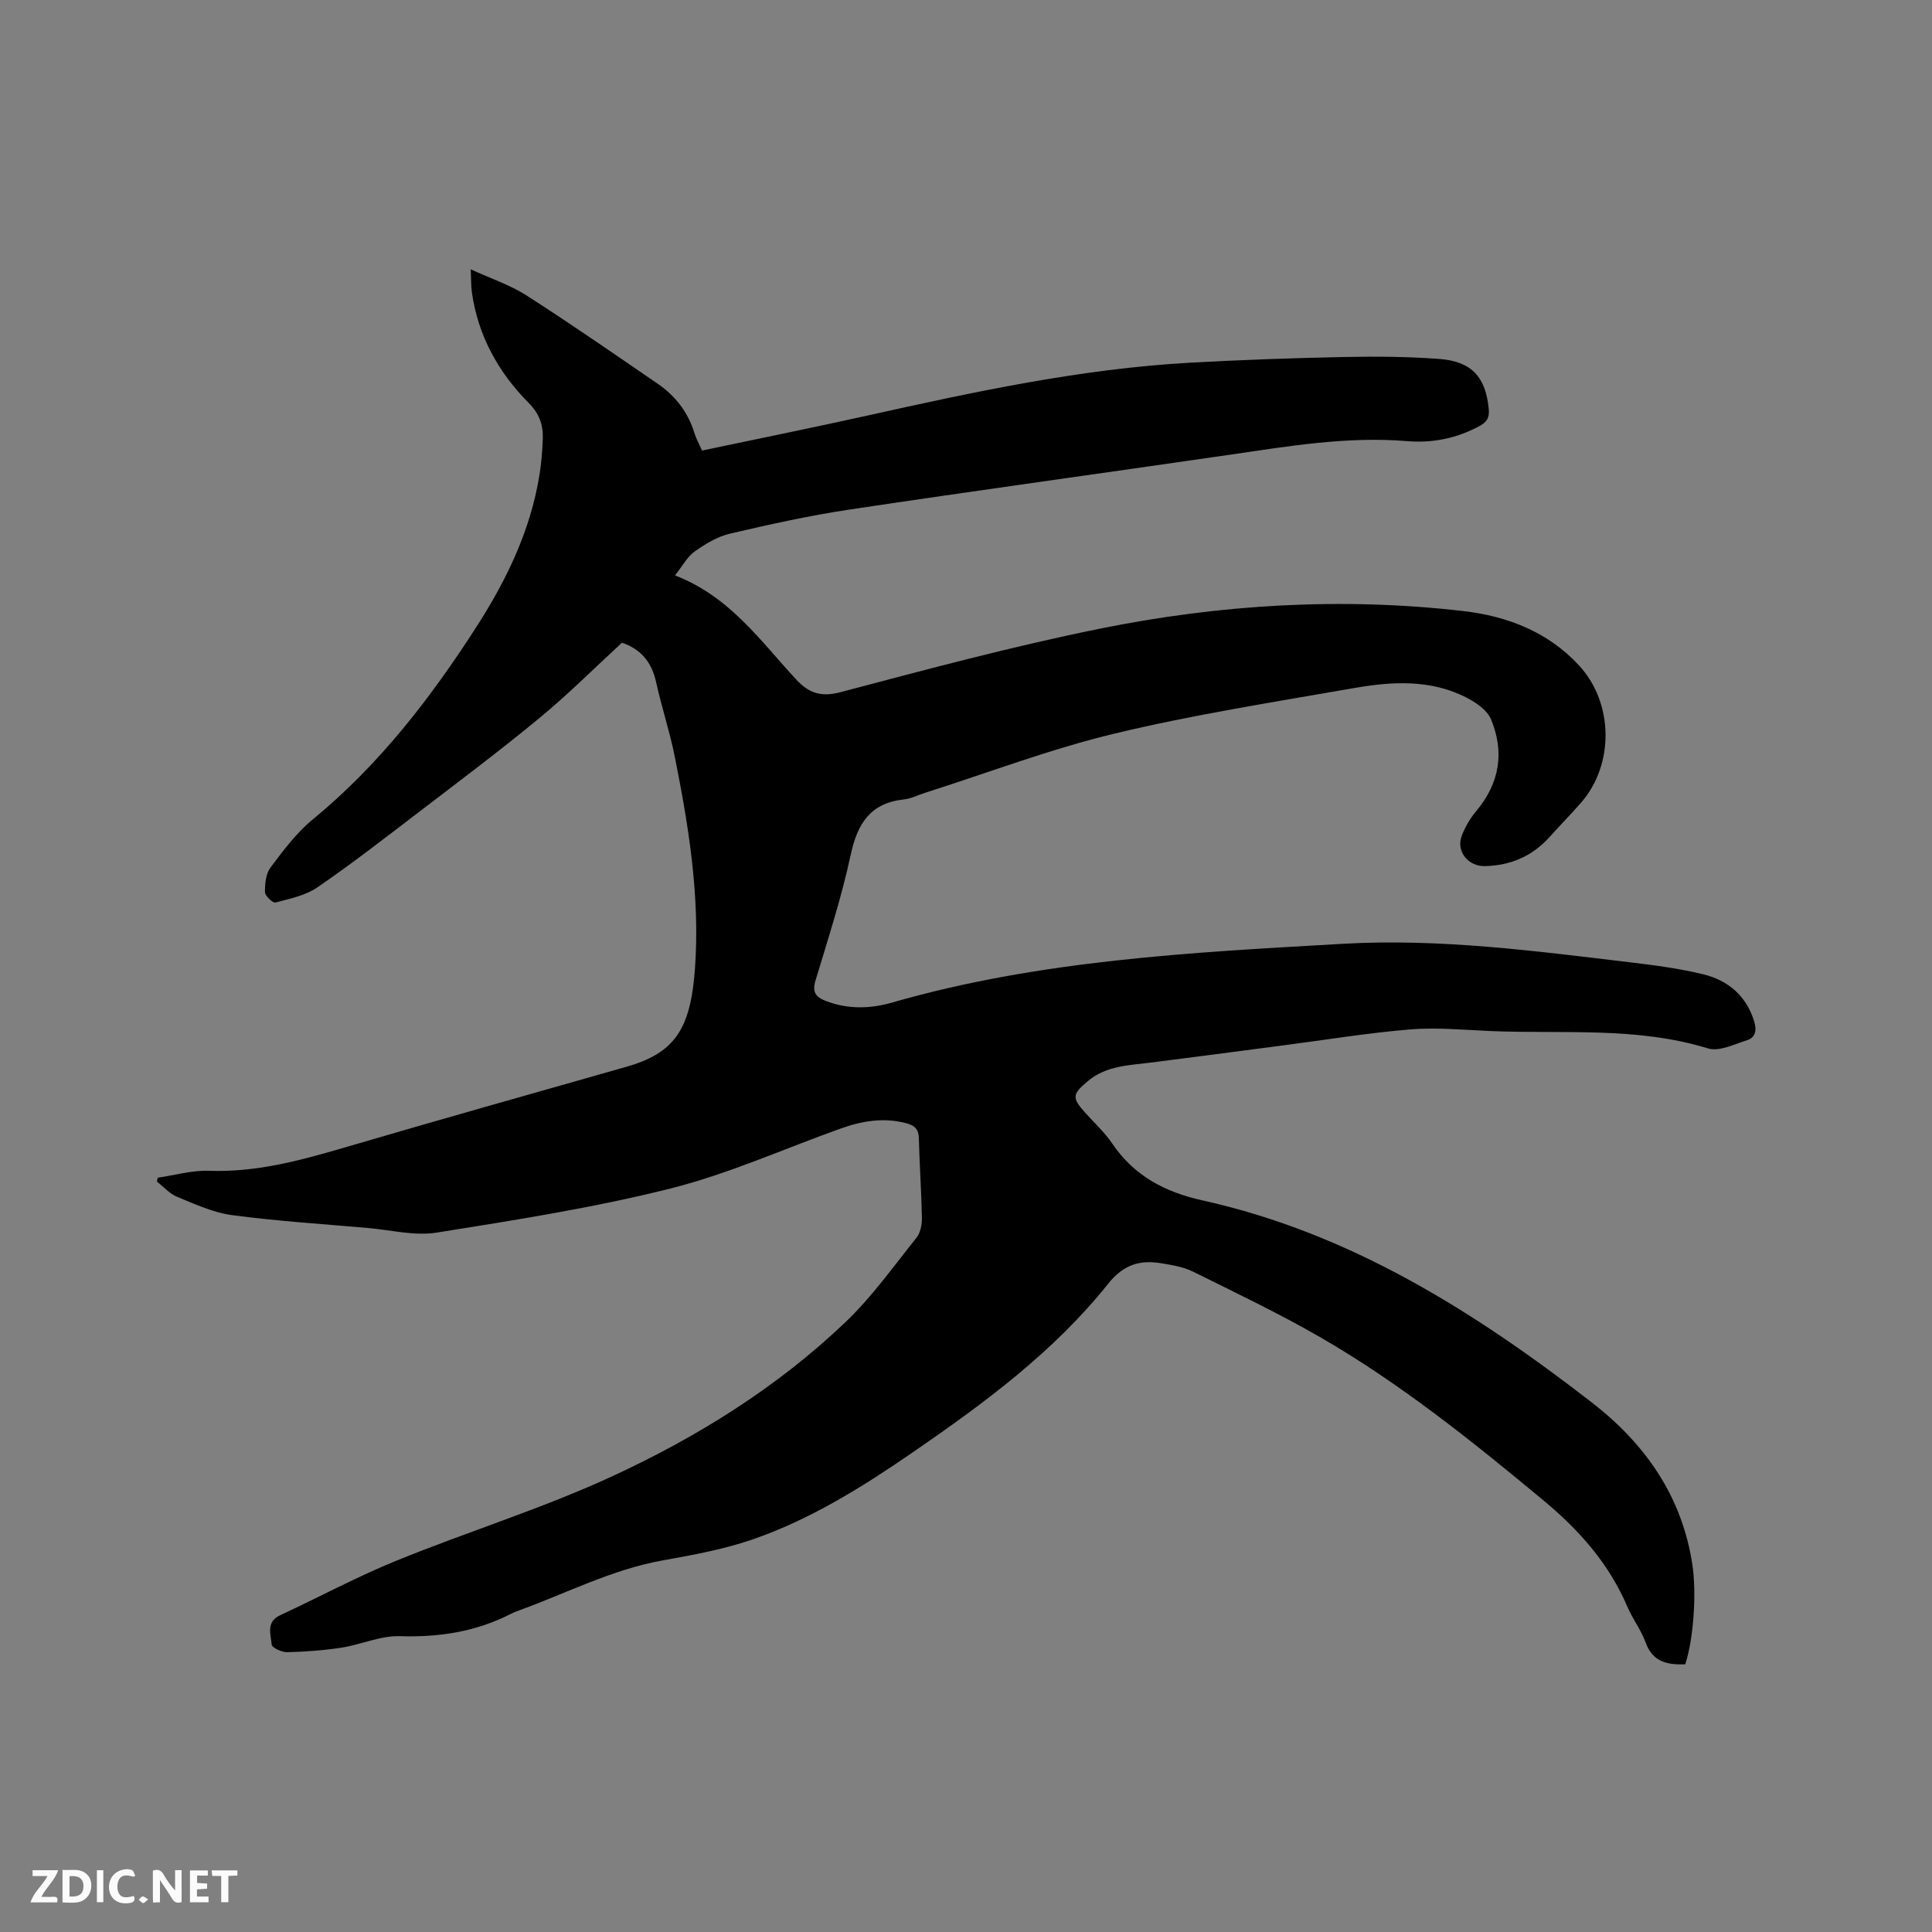 <svg enable-background="new 0 0 400 400" viewBox="0 0 400 400" xmlns="http://www.w3.org/2000/svg"><rect x="0" y="0" width="400" height="400" fill="#808080" stroke="none"/><path d="m32.66 243.83c3.54-.51 7.1-1.56 10.61-1.43 9.62.35 18.65-2.06 27.73-4.72 19.5-5.72 39.06-11.24 58.61-16.79 9.98-2.83 13.33-7.66 14.26-20.14 1.11-14.98-1.27-29.6-4.18-44.17-1.04-5.18-2.73-10.23-3.86-15.39-.9-4.09-3.13-6.79-7.06-8.12-5.64 5.18-11.11 10.66-17.07 15.58-8.25 6.81-16.82 13.24-25.32 19.74-6.81 5.21-13.6 10.48-20.67 15.33-2.47 1.69-5.7 2.35-8.68 3.14-.54.14-2.16-1.38-2.17-2.15-.02-1.72.17-3.8 1.14-5.09 2.64-3.51 5.34-7.16 8.7-9.92 13.8-11.32 24.49-25.2 34.04-40.07 6.16-9.6 11.07-19.78 12.93-31.17.41-2.5.62-5.05.71-7.59.1-2.9-.7-5.21-3-7.53-6.23-6.29-10.41-13.86-11.68-22.79-.19-1.33-.14-2.69-.24-4.79 4.21 1.94 8.17 3.24 11.57 5.42 9.17 5.88 18.12 12.09 27.11 18.25 3.68 2.52 6.3 5.89 7.63 10.23.36 1.19 1 2.3 1.58 3.62 11.49-2.42 22.88-4.72 34.23-7.24 22.04-4.9 44.1-9.67 66.71-10.94 10.68-.6 21.38-.97 32.08-1.19 6.55-.13 13.14-.08 19.67.41 6.72.51 9.58 3.83 10.19 10.38.17 1.76-.38 2.68-1.9 3.5-4.72 2.56-9.76 3.57-15.03 3.13-12.49-1.03-24.71 1.08-36.98 2.86-26.1 3.79-52.24 7.38-78.32 11.29-8.36 1.25-16.65 3.09-24.89 5.01-2.59.61-5.08 2.13-7.29 3.69-1.52 1.07-2.47 2.94-4.07 4.95 11.4 4.41 17.7 13.6 25.1 21.56 2.59 2.79 5.1 3.69 9.15 2.62 17.81-4.7 35.63-9.49 53.67-13.14 24.83-5.03 50.01-6.57 75.27-3.66 9.1 1.05 17.51 4.28 23.96 11.24 7.19 7.75 7.36 20.52.43 28.45-2.09 2.39-4.33 4.66-6.45 7.03-3.6 4.02-8.1 5.97-13.47 6.09-3.44.07-6-3.07-4.77-6.28.7-1.84 1.75-3.64 3.02-5.14 4.84-5.77 5.86-12.22 3.03-18.99-.81-1.94-3.22-3.55-5.26-4.58-7.37-3.7-15.28-3.24-23.05-1.88-16.57 2.9-33.24 5.5-49.58 9.42-13.34 3.2-26.27 8.14-39.39 12.31-1.41.45-2.79 1.18-4.23 1.33-6.97.73-9.66 4.98-11.05 11.47-1.89 8.78-4.68 17.37-7.28 25.99-.72 2.39-.03 3.43 2.13 4.27 4.57 1.76 9.21 1.63 13.75.32 30.52-8.78 61.96-10.37 93.39-12.16 20.01-1.14 39.77 1.5 59.55 3.86 5.04.6 10.1 1.27 15.02 2.47 5.1 1.25 8.84 4.43 10.48 9.69.55 1.75.37 3.36-1.45 3.94-2.65.84-5.78 2.41-8.1 1.7-14.84-4.56-30.07-2.95-45.15-3.6-5.5-.24-11.05-.78-16.51-.33-8.73.72-17.4 2.15-26.1 3.28-9.24 1.2-18.47 2.44-27.71 3.6-4.51.56-9.12.65-12.88 3.79-3.27 2.73-3.38 3.45-.66 6.5 1.91 2.14 4.07 4.1 5.66 6.45 4.54 6.71 10.93 10.06 18.69 11.78 30.54 6.76 56.25 22.98 80.55 41.79 11.1 8.59 18.76 19.46 20.89 33.72.84 5.65.32 14.87-1.48 20.54-3.62.12-6.73-.4-8.22-4.54-.92-2.57-2.67-4.82-3.75-7.34-3.79-8.9-9.93-15.85-17.3-21.98-14.69-12.21-29.57-24.17-46.13-33.76-8.6-4.97-17.6-9.26-26.51-13.68-1.94-.96-4.23-1.34-6.41-1.71-4.51-.77-7.93.15-11.19 4.24-11.22 14.06-25.6 24.67-40.3 34.79-10.49 7.22-21.3 14-33.41 18.16-5.97 2.05-12.29 3.19-18.53 4.31-10.45 1.88-19.8 6.75-29.62 10.32-.6.22-1.19.44-1.76.73-7.24 3.72-14.88 4.89-23.02 4.63-3.97-.13-7.98 1.74-12.02 2.37-3.73.58-7.53.85-11.3.95-1.11.03-3.15-.94-3.2-1.57-.17-2.11-1.24-4.69 1.75-6.08 8.05-3.74 15.89-7.97 24.1-11.31 14.79-6.02 30.14-10.76 44.61-17.44 17.63-8.14 34.19-18.43 48.34-31.94 5.47-5.22 9.93-11.52 14.69-17.46.82-1.03 1.16-2.72 1.13-4.1-.1-5.51-.5-11.02-.63-16.53-.05-1.85-.88-2.62-2.51-3.06-4.71-1.29-9.25-.51-13.7 1.08-11.76 4.2-23.26 9.41-35.31 12.43-15.88 3.98-32.14 6.53-48.33 9.11-4.58.73-9.48-.55-14.23-.96-9.38-.82-18.79-1.42-28.12-2.66-3.9-.52-7.67-2.28-11.37-3.79-1.56-.64-2.8-2.08-4.18-3.16.03-.26.1-.53.17-.8z" fill="#000001"/><g fill="#fafbfa"><path d="m37.59 393.81c-.92.31-1.52.05-2-.78-.7-1.2-1.52-2.34-2.47-3.78v4.59c-.55.03-.95.05-1.41.07-.03-.37-.06-.64-.06-.91 0-1.91 0-3.81 0-5.7 1.13-.41 1.77-.03 2.29.91.62 1.11 1.38 2.14 2.31 3.19v-4.2h1.35v6.61z"/><path d="m12.94 393.88v-6.75c1.9.19 3.93-.54 5.37 1.29.8 1.01.78 2.88.03 3.97-1.37 1.97-3.4 1.51-5.4 1.49m1.45-1.22c2.04.12 2.92-.58 2.89-2.21-.03-1.51-.98-2.19-2.89-2z"/><path d="m11.81 393.87h-5.49c.68-2.18 2.47-3.48 3.51-5.45h-3.08v-1.21h5.29c-.71 2.13-2.44 3.48-3.47 5.51.86 0 1.63.04 2.39-.01.79-.05 1.14.21.85 1.16"/><path d="m39.33 393.86v-6.61h3.7v1.07h-2.22v1.52c.68.04 1.34.09 2.07.13v1.07c-.72.05-1.38.09-2.1.14v1.48h2.4v1.19h-3.85z"/><path d="m27.71 388.56c-1.15-.3-2.46-.61-3.1.64-.37.73-.41 1.93-.06 2.67.63 1.35 1.99.93 3.17.68.35.94-.01 1.32-.93 1.46-1.62.25-3.05-.27-3.76-1.48-.73-1.24-.6-3.03.31-4.17.88-1.11 2.71-1.7 4-1.16.32.13.44.74.65 1.12-.1.08-.19.16-.28.24"/><path d="m49.15 387.24v1.07c-.59.02-1.17.05-1.87.08v5.44h-1.48v-5.44h-1.85c-.05-.4-.08-.73-.13-1.15z"/><path d="m20.06 387.21h1.33v6.62h-1.33z"/><path d="m30.68 393.25c-.49.38-.8.79-1.05.76-.32-.05-.6-.45-.9-.7.26-.24.51-.64.8-.67.29-.04.62.3 1.15.61"/></g></svg>